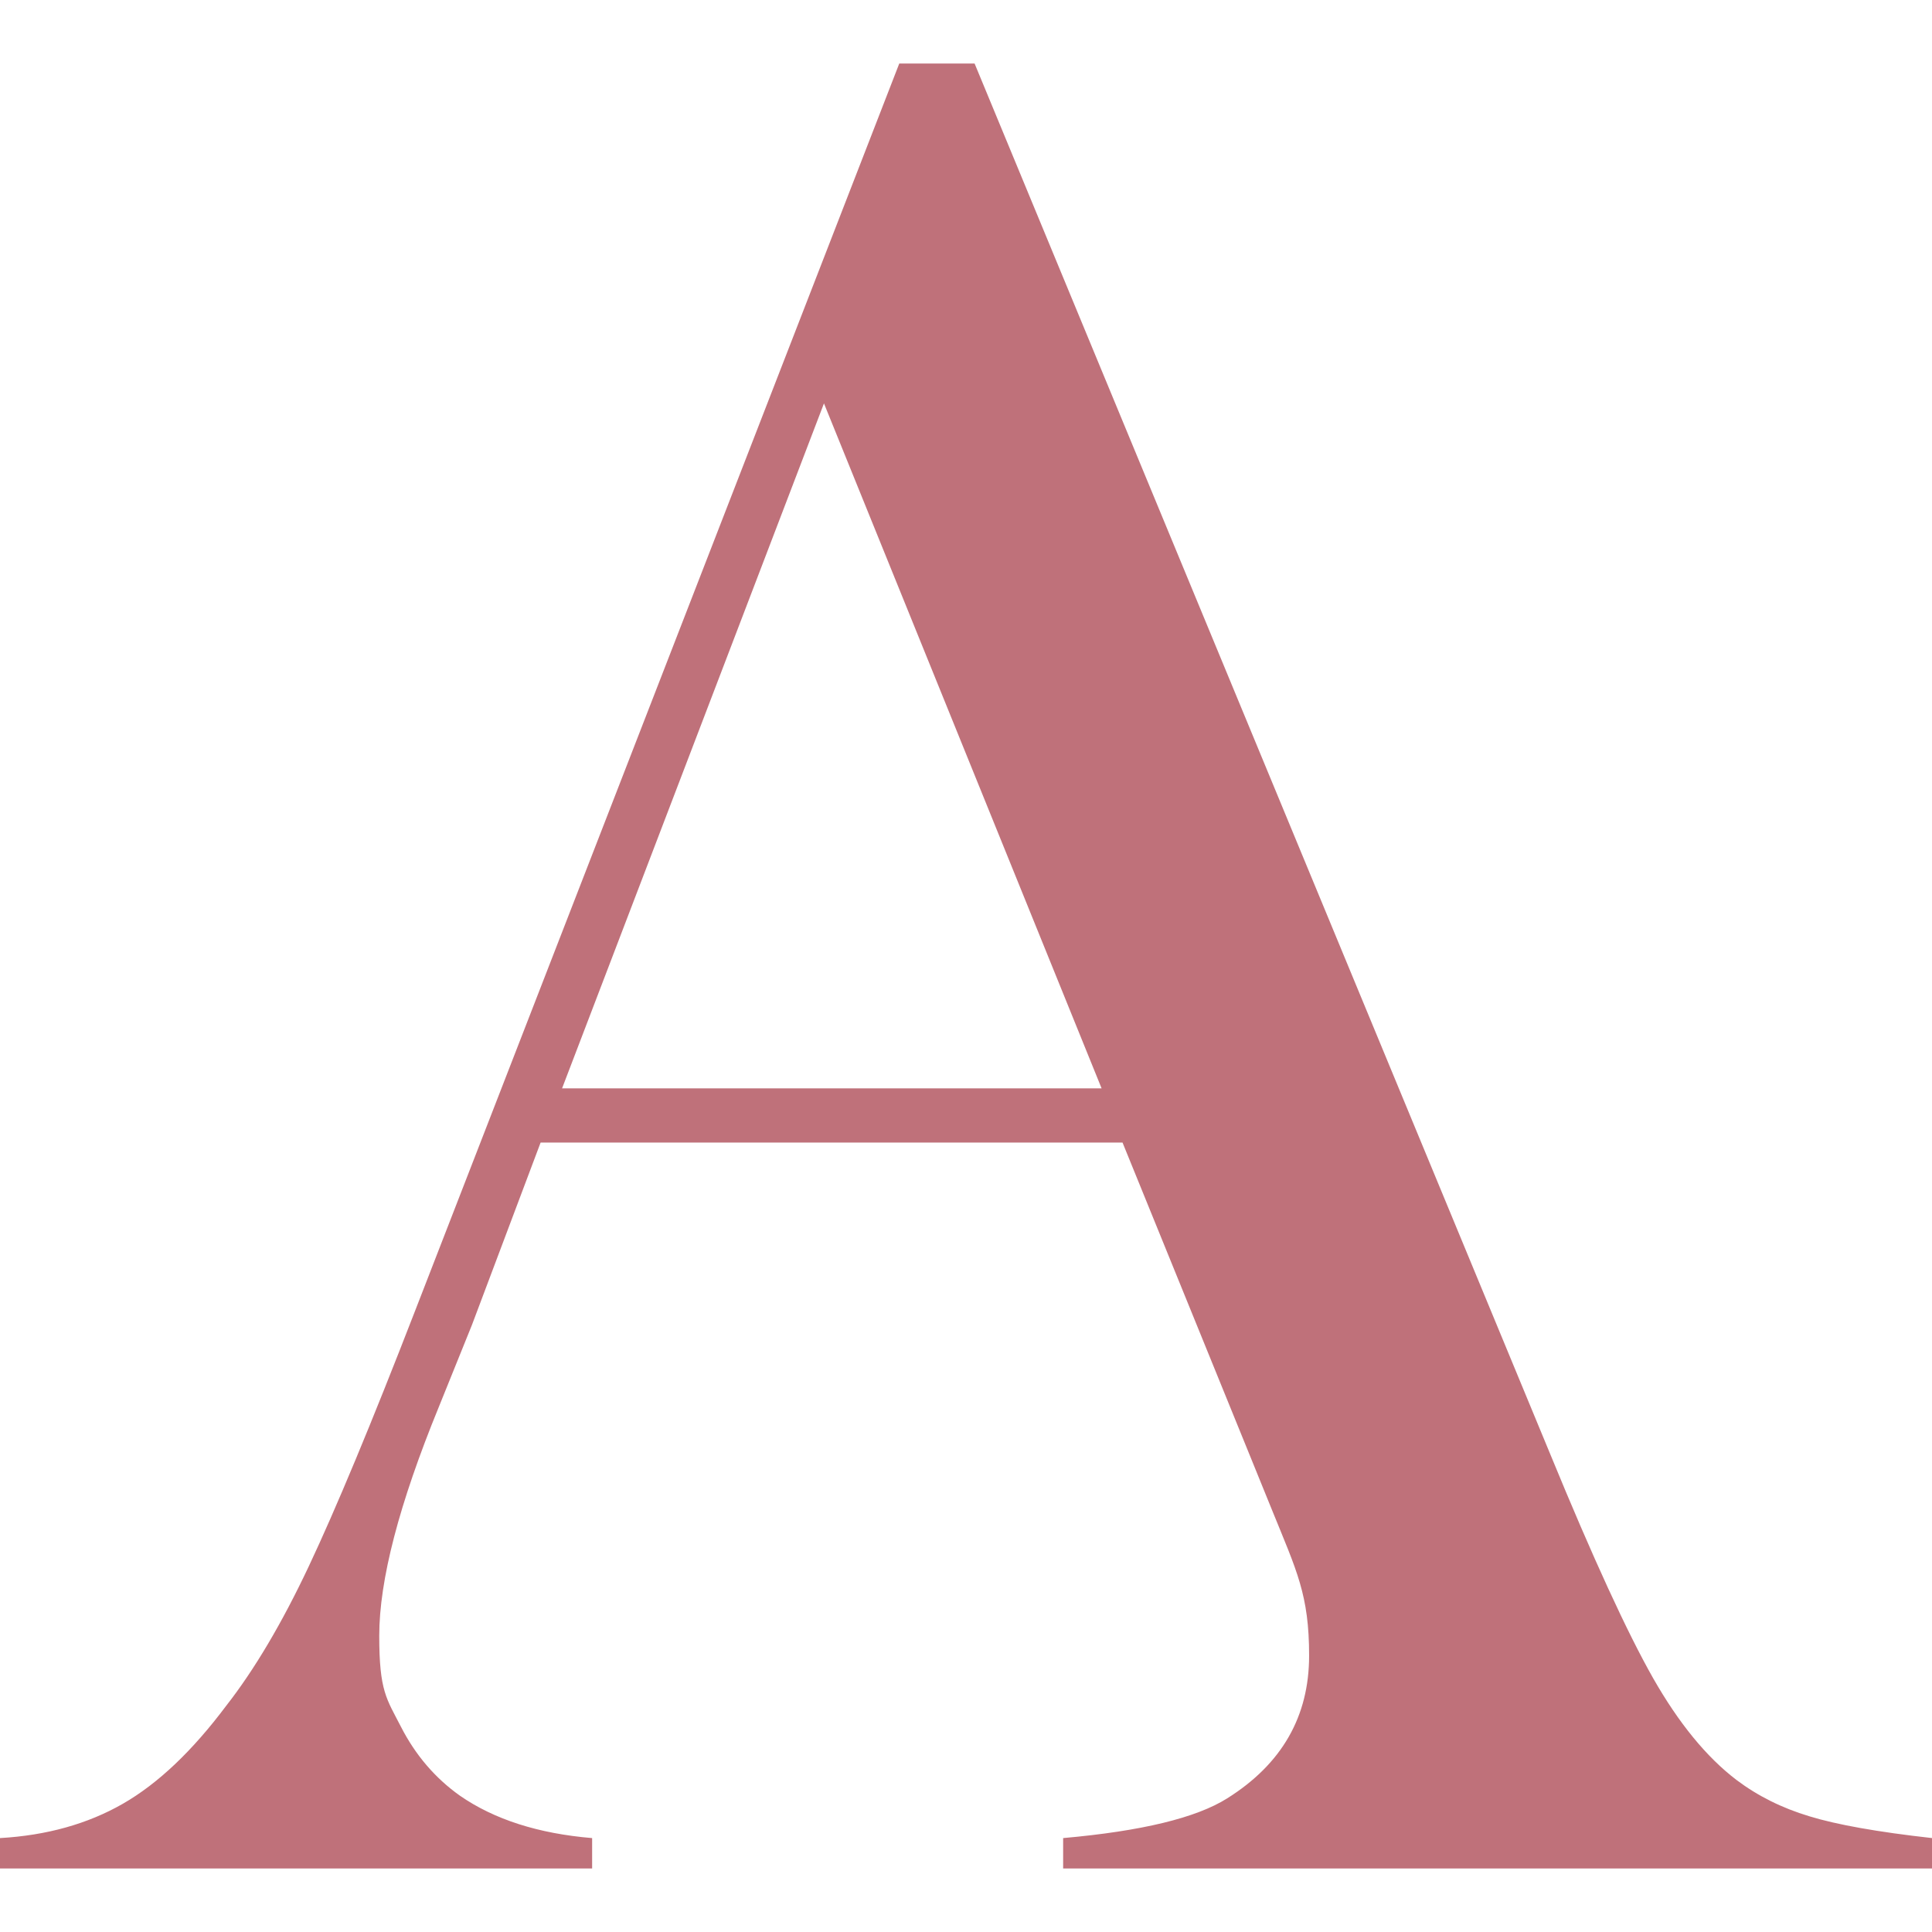 <?xml version="1.0" encoding="UTF-8"?> <svg xmlns="http://www.w3.org/2000/svg" id="_レイヤー_1" version="1.1" viewBox="0 0 1080 1080"><defs><style> .st0 { fill: #bf717a; } </style></defs><path class="st0" d="M1080,1044.5h-485.7v-17c43.9-3.9,74.4-11.3,91.7-22.2,30.6-19.2,45.8-45.8,45.8-79.8s-6.9-47.3-20.7-81.3l-12.6-31-71-174.5h-325.3l-38.4,102-18.5,45.8c-22.2,54.2-33.3,96.8-33.3,127.9s4.1,35.2,12.2,51c8.1,15.8,19.1,28.6,32.9,38.4,19.2,13.3,43.9,21.2,73.9,23.7v17H0v-17c26.1-1.5,49-7.9,68.7-19.2,19.7-11.3,38.9-29.6,57.7-54.7,15.8-20.2,31.2-46.2,46.2-78,15-31.8,34.9-79.5,59.5-143L502.7,35.5h42.1l321.6,776.9c24.1,58.7,43.4,100.5,57.7,125.7,14.3,25.1,29.8,44.1,46.6,56.9,11.8,8.9,25.4,15.7,40.7,20.3,15.3,4.7,38.2,8.8,68.7,12.2v17ZM615.8,608.4l-155.2-382.9-146.4,382.9h301.6Z"></path></svg> 